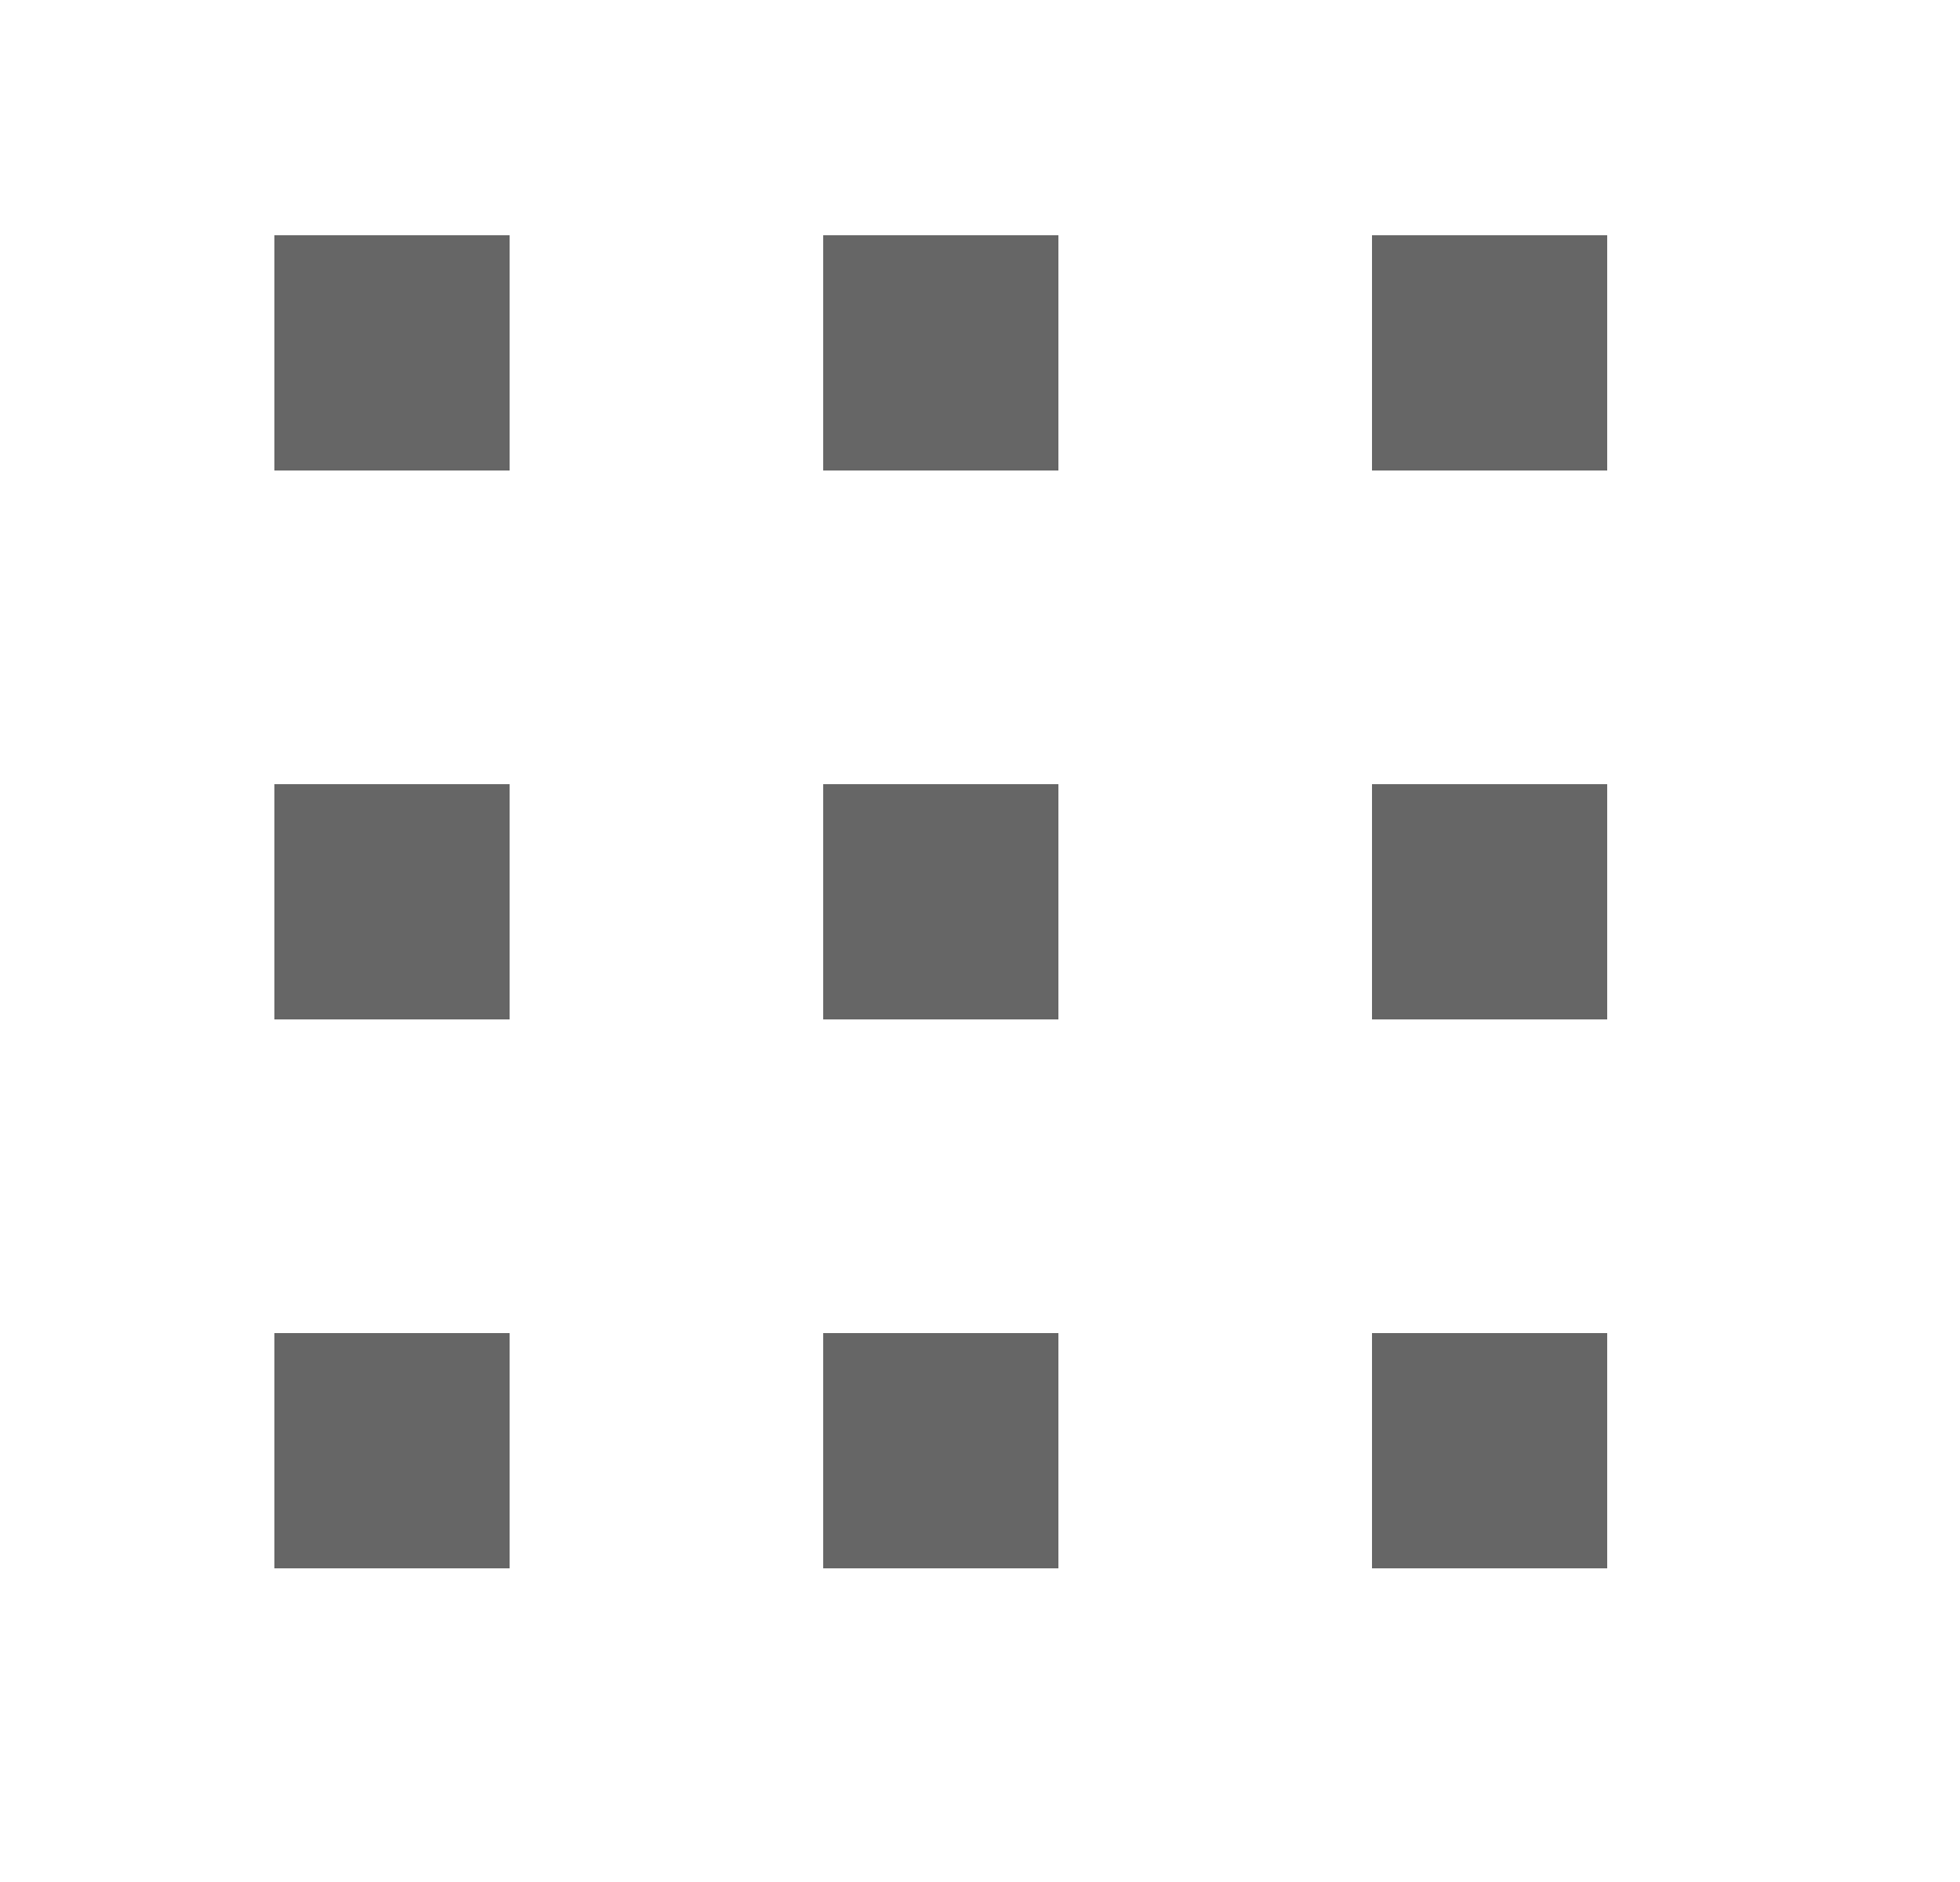 <svg width="25" height="24" viewBox="0 0 25 24" fill="none" xmlns="http://www.w3.org/2000/svg">
<g id="Frame 173">
<g id="Group 26">
<rect id="Rectangle 11" x="3.5" y="3" width="3" height="3" fill="#666666"/>
<rect id="Rectangle 14" x="3.5" y="10" width="3" height="3" fill="#666666"/>
<rect id="Rectangle 17" x="3.5" y="17" width="3" height="3" fill="#666666"/>
<rect id="Rectangle 12" x="10.5" y="3" width="3" height="3" fill="#666666"/>
<rect id="Rectangle 15" x="10.5" y="10" width="3" height="3" fill="#666666"/>
<rect id="Rectangle 18" x="10.5" y="17" width="3" height="3" fill="#666666"/>
<rect id="Rectangle 13" x="17.5" y="3" width="3" height="3" fill="#666666"/>
<rect id="Rectangle 16" x="17.5" y="10" width="3" height="3" fill="#666666"/>
<rect id="Rectangle 19" x="17.5" y="17" width="3" height="3" fill="#666666"/>
</g>
</g>
</svg>
